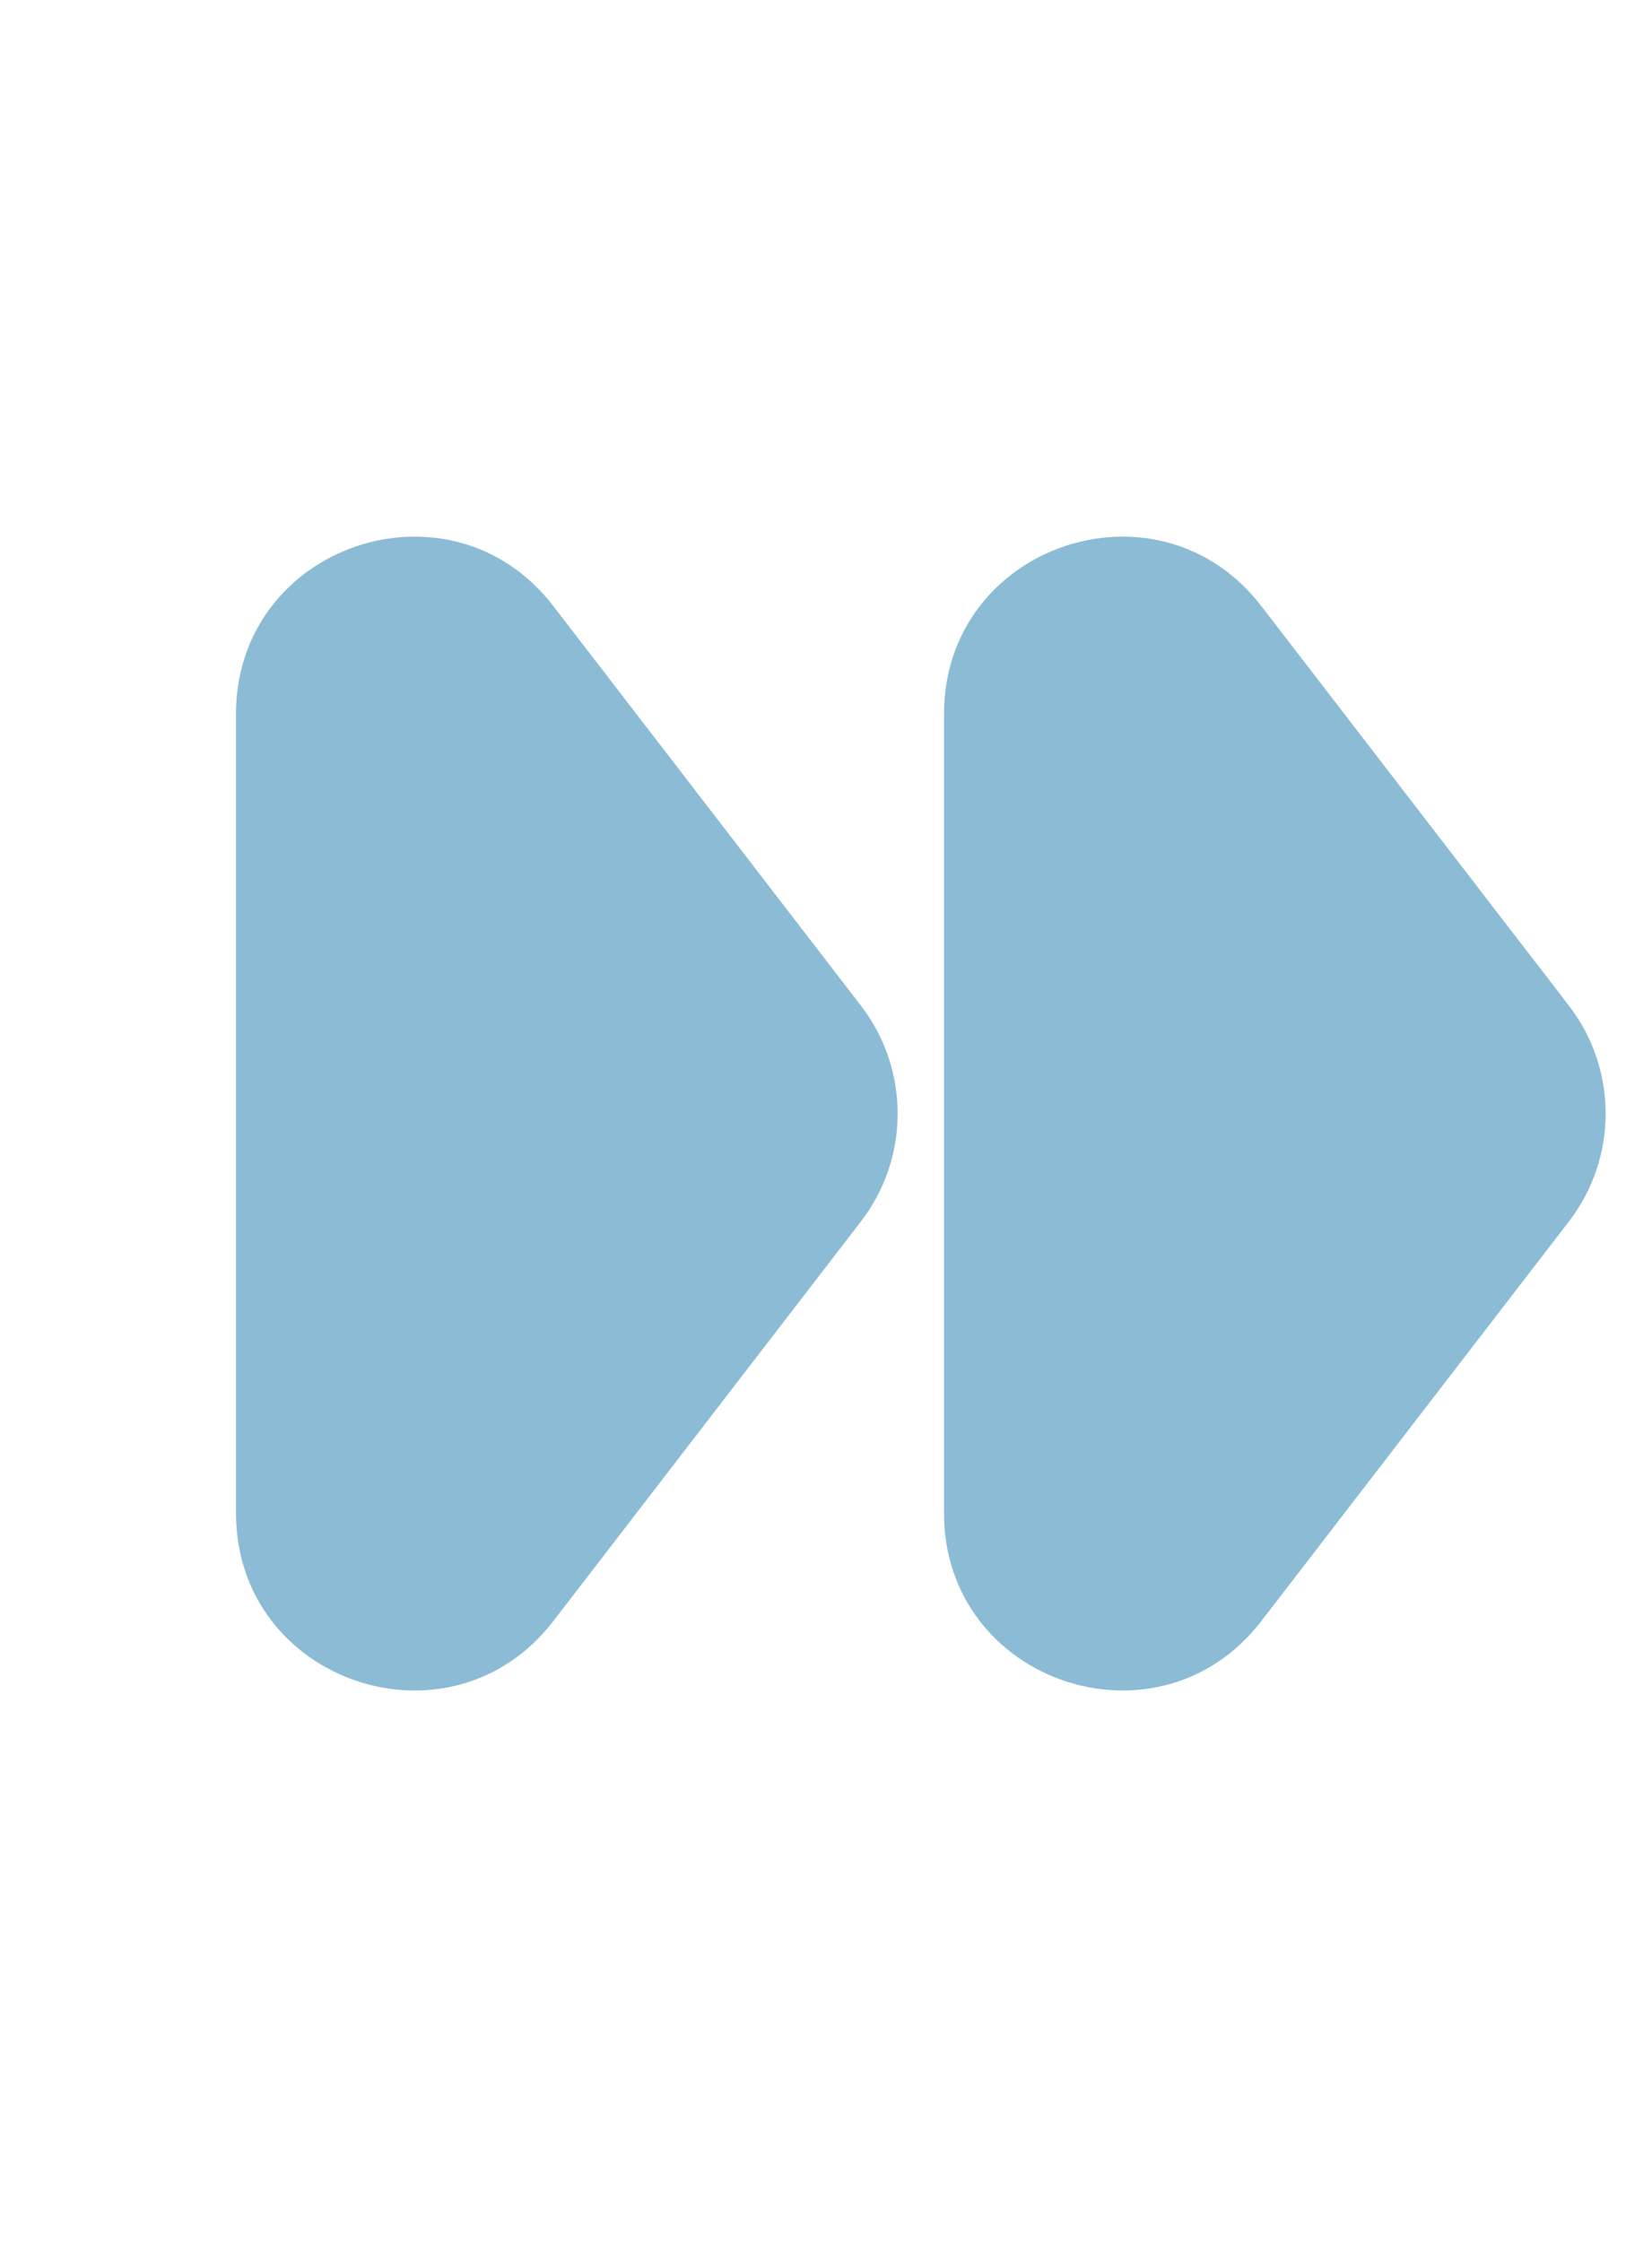 <svg width="14" height="19" viewBox="0 0 14 19" fill="none" xmlns="http://www.w3.org/2000/svg">
<path d="M13.296 10.352C13.711 9.813 13.711 9.062 13.296 8.523L10.689 5.136C9.815 4.001 8 4.619 8 6.051L8 12.824C8 14.256 9.815 14.874 10.689 13.739L13.296 10.352Z" fill="#8CBCD5"/>
<path d="M7.296 10.352C7.711 9.813 7.711 9.062 7.296 8.523L4.689 5.136C3.815 4.001 2 4.619 2 6.051L2 12.824C2 14.256 3.815 14.874 4.689 13.739L7.296 10.352Z" fill="#8CBCD5"/>
</svg>
